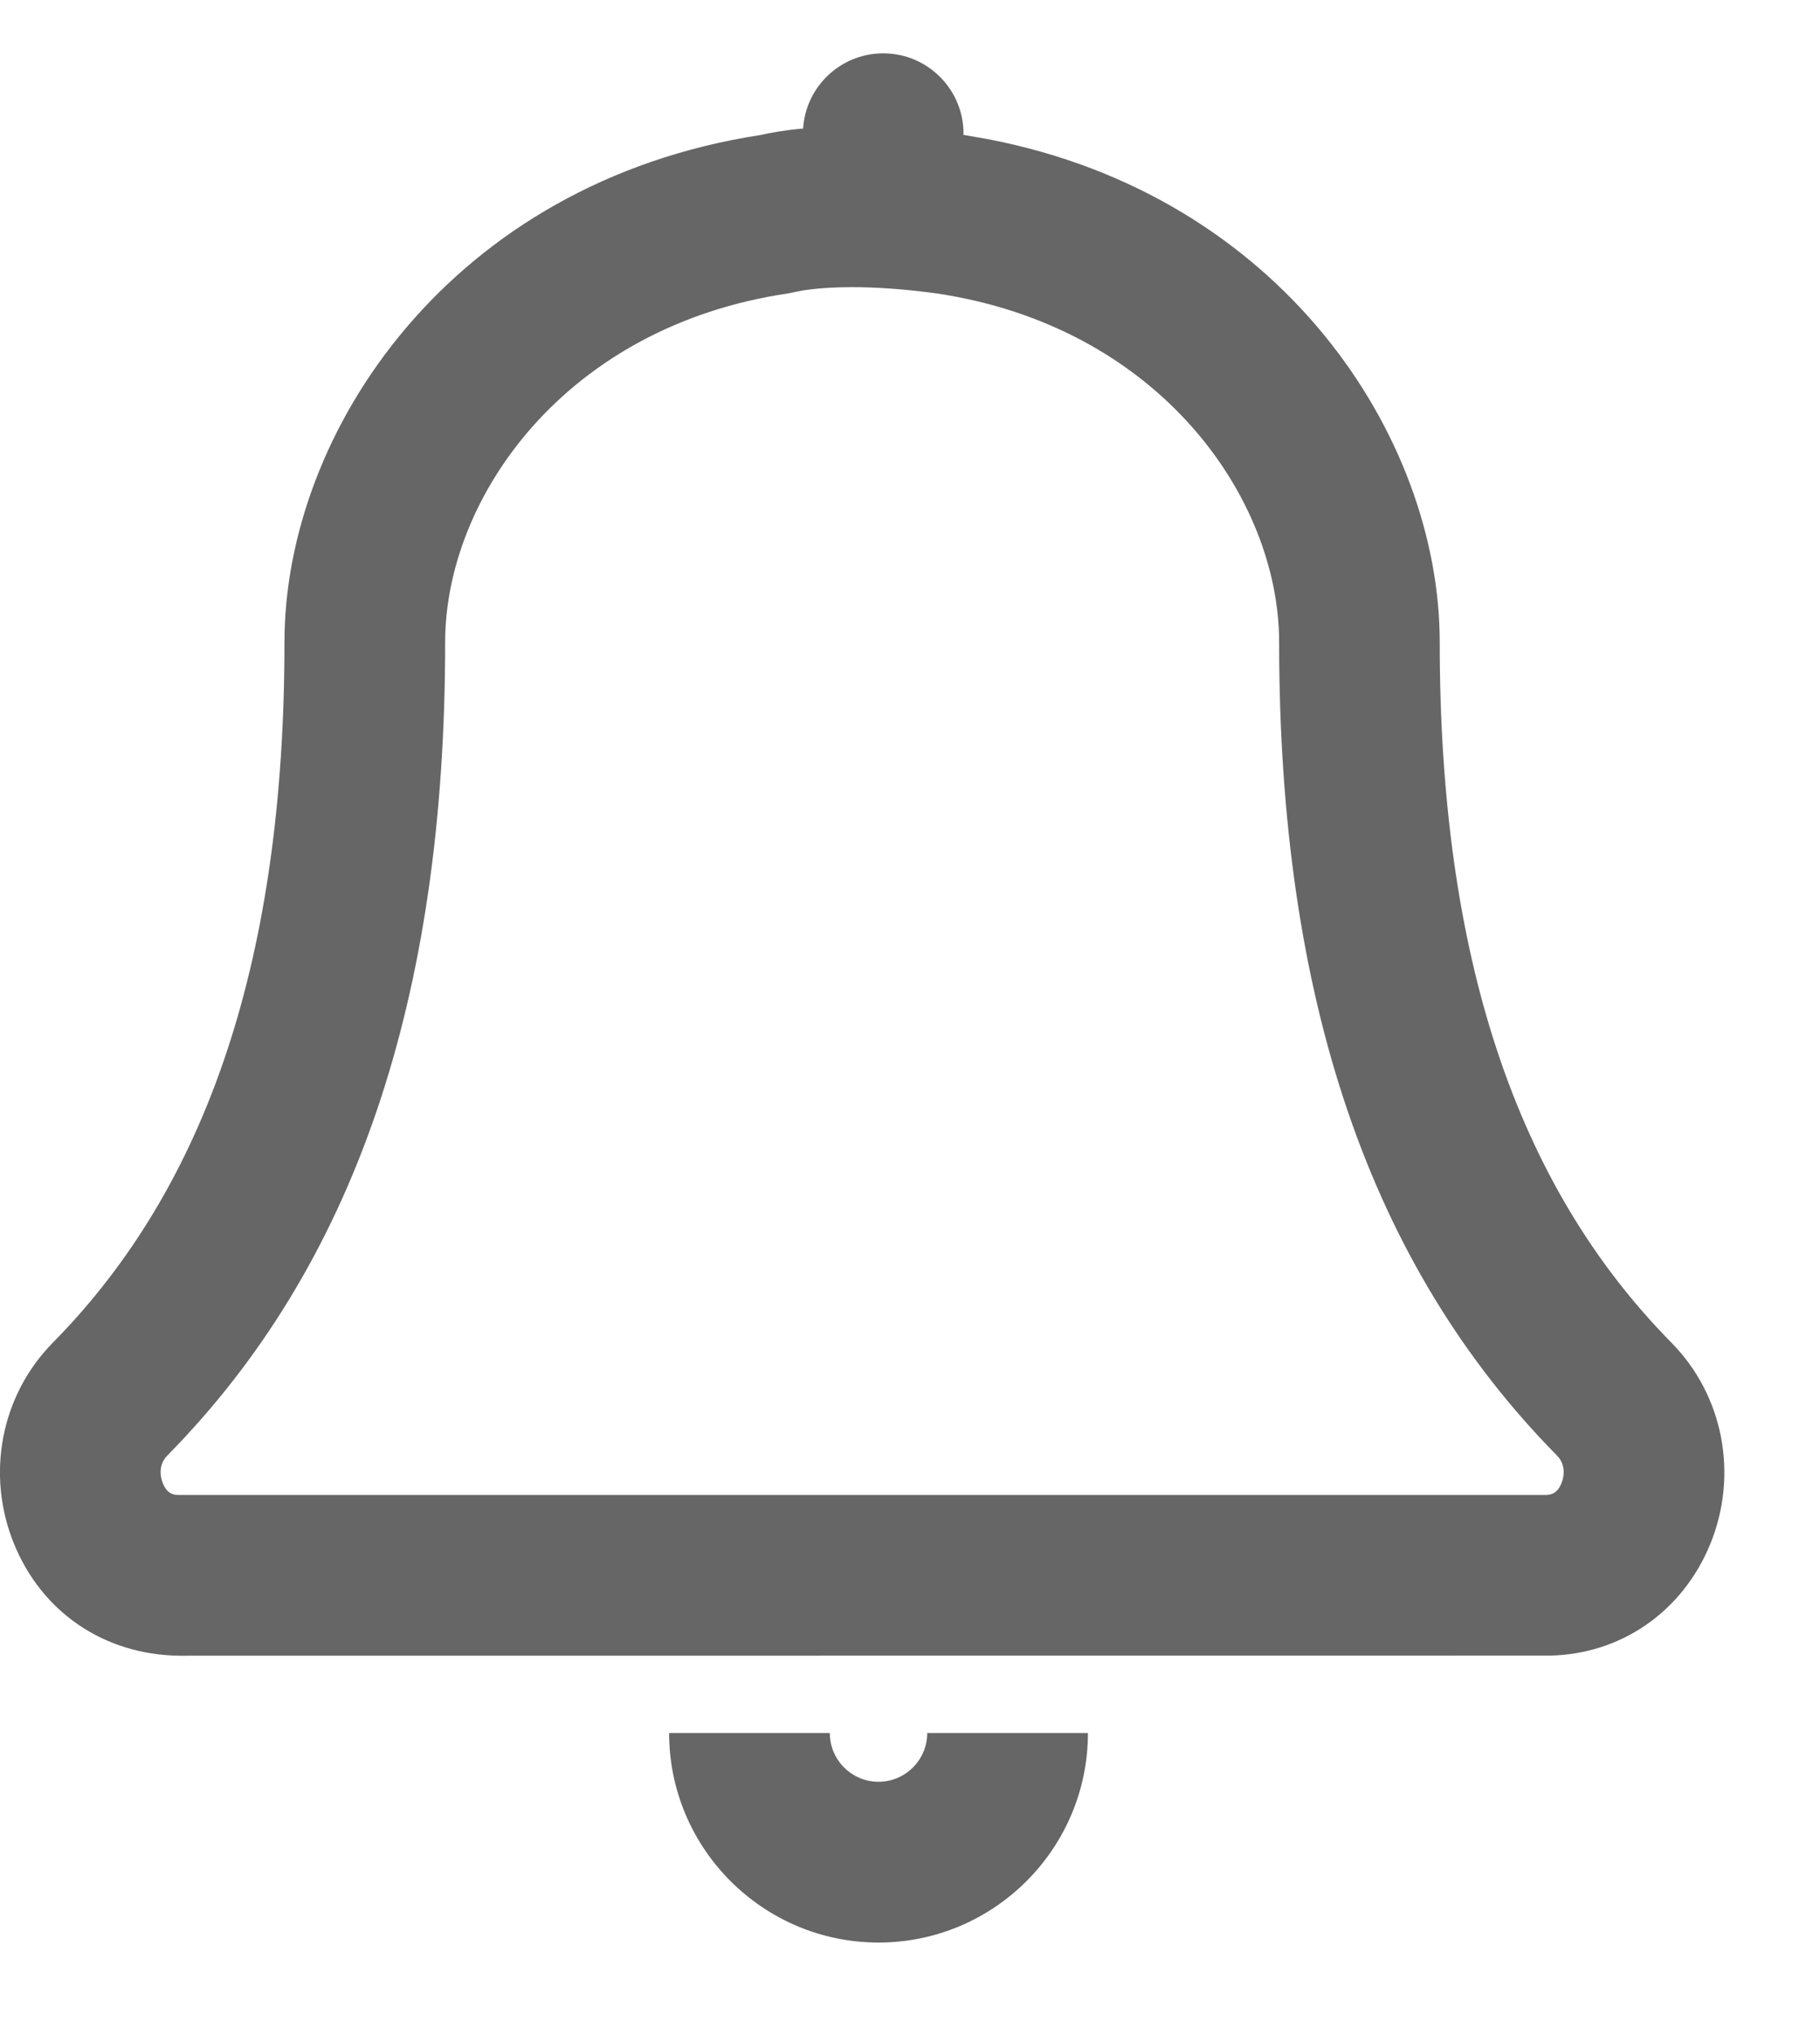 <?xml version="1.0" encoding="UTF-8"?>
<svg width="17px" height="19px" viewBox="0 0 17 19" version="1.1" xmlns="http://www.w3.org/2000/svg" xmlns:xlink="http://www.w3.org/1999/xlink">
    <!-- Generator: Sketch 61 (89581) - https://sketch.com -->
    <title>Icons / Bell</title>
    <desc>Created with Sketch.</desc>
    <g id="Page-1" stroke="none" stroke-width="1" fill="none" fill-rule="evenodd">
        <g id="18" transform="translate(-928, -345)" fill="#666666">
            <g id="Icons-/-Bell" transform="translate(928, 345.498)">
                <g id="bell">
                    <path d="M7.751,15.682 C7.751,15.933 7.955,16.137 8.206,16.137 C8.456,16.137 8.661,15.933 8.661,15.682 L10.162,15.682 C10.162,16.761 9.284,17.638 8.206,17.638 C7.128,17.638 6.25,16.761 6.25,15.682 L7.751,15.682 Z M8.25,-1.99840144e-14 C8.664,-2.00601042e-14 9,0.336 9,0.75 L8.998,0.761 L9.222,0.8 C11.97,1.325 13.448,3.58 13.448,5.499 C13.448,8.422 14.156,10.561 15.612,12.037 C16.098,12.53 16.24,13.268 15.975,13.918 C15.716,14.549 15.141,14.948 14.472,14.959 L1.666,14.96 C0.965,14.948 0.39,14.549 0.132,13.918 C-0.134,13.268 0.008,12.53 0.494,12.037 C1.95,10.561 2.657,8.423 2.657,5.499 C2.657,3.528 4.216,1.205 7.107,0.762 C7.183,0.744 7.314,0.719 7.501,0.702 L7.5,0.75 C7.5,0.336 7.836,-1.99079246e-14 8.25,-1.99840144e-14 Z M7.959,2.183 C7.618,2.183 7.45,2.223 7.447,2.224 L7.364,2.241 C5.281,2.547 4.158,4.148 4.158,5.499 C4.158,8.837 3.309,11.32 1.563,13.091 C1.463,13.192 1.51,13.325 1.521,13.35 C1.564,13.457 1.633,13.458 1.659,13.459 L14.44,13.459 C14.473,13.458 14.542,13.457 14.585,13.35 C14.596,13.324 14.643,13.192 14.543,13.091 C12.797,11.32 11.948,8.836 11.948,5.499 C11.948,4.149 10.825,2.549 8.745,2.241 C8.422,2.197 8.161,2.183 7.959,2.183 Z"></path>
                </g>
            </g>
        </g>
    </g>
</svg>
